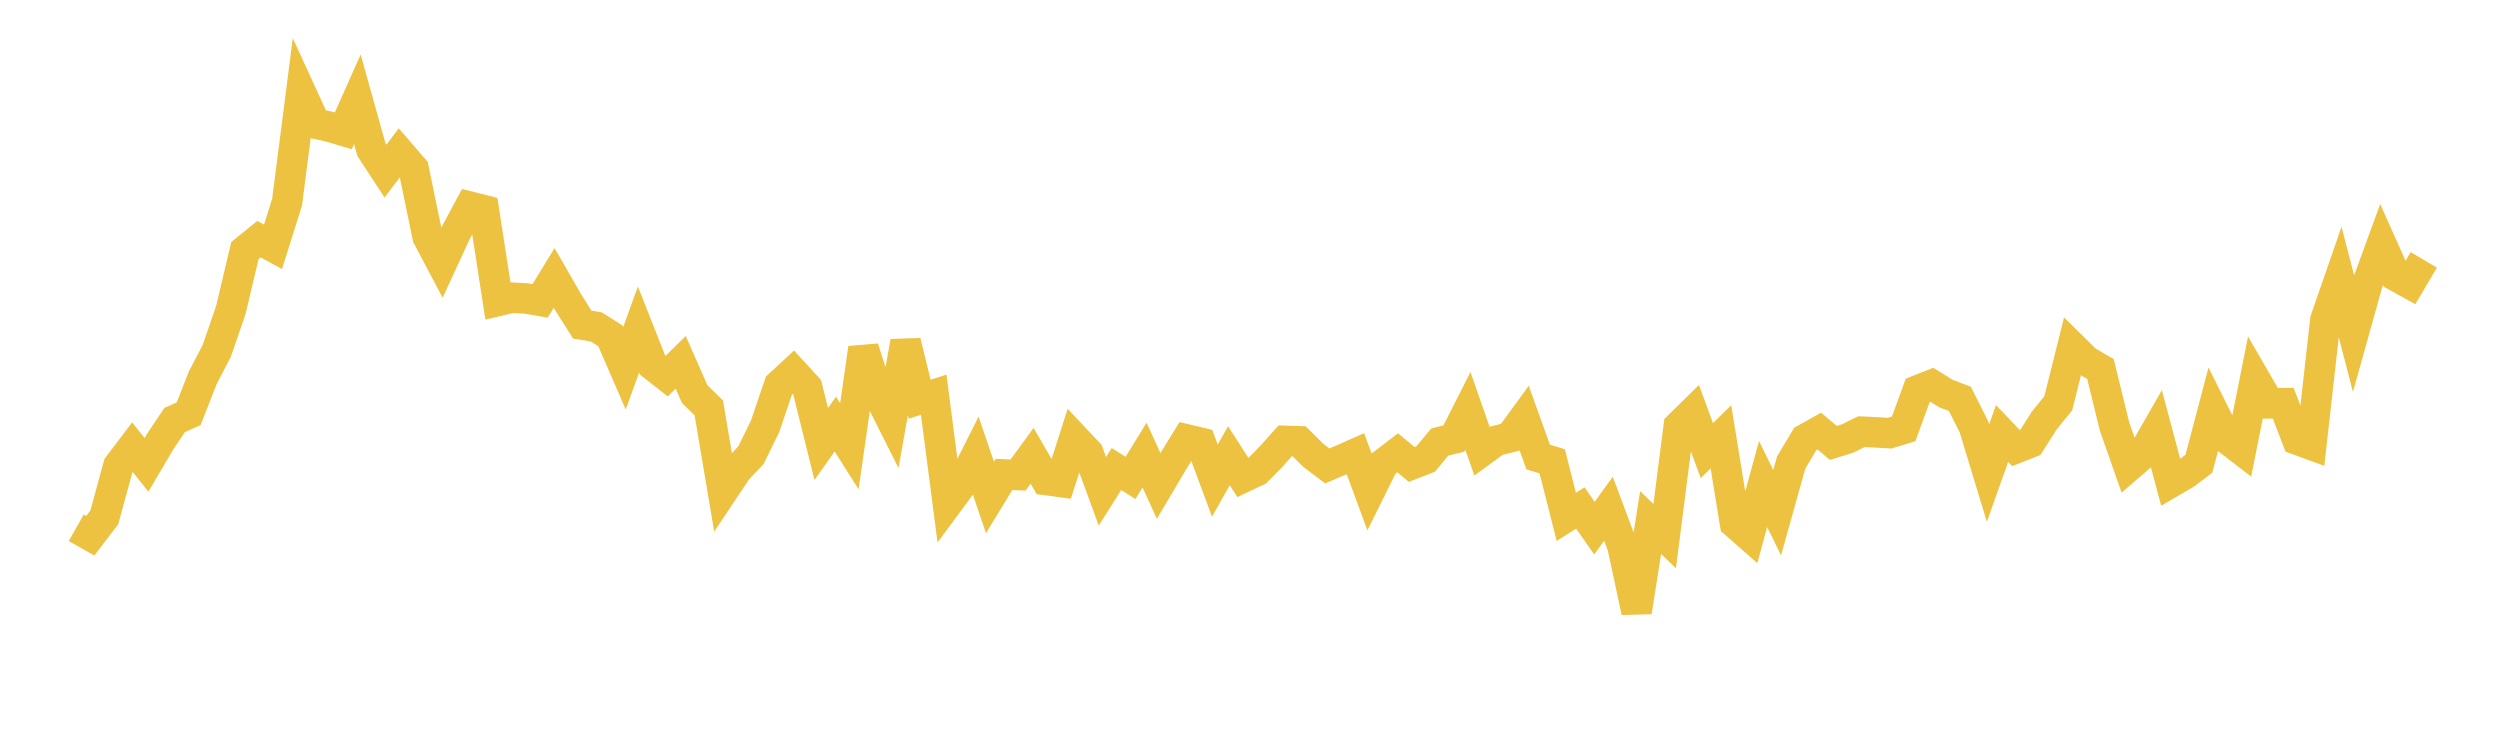 <svg width="164" height="48" xmlns="http://www.w3.org/2000/svg" xmlns:xlink="http://www.w3.org/1999/xlink"><path fill="none" stroke="rgb(237,194,64)" stroke-width="2" d="M5,34.622L5.922,35.143L6.844,33.937L7.766,30.554L8.689,29.337L9.611,30.494L10.533,28.928L11.455,27.553L12.377,27.141L13.299,24.785L14.222,23.011L15.144,20.331L16.066,16.439L16.988,15.691L17.91,16.191L18.832,13.263L19.754,6.093L20.677,8.105L21.599,8.307L22.521,8.582L23.443,6.515L24.365,9.813L25.287,11.222L26.21,10.007L27.132,11.074L28.054,15.534L28.976,17.277L29.898,15.279L30.82,13.556L31.743,13.789L32.665,19.746L33.587,19.528L34.509,19.578L35.431,19.737L36.353,18.232L37.275,19.834L38.198,21.296L39.12,21.447L40.042,22.032L40.964,24.159L41.886,21.617L42.808,23.952L43.731,24.676L44.653,23.768L45.575,25.859L46.497,26.757L47.419,32.222L48.341,30.842L49.263,29.858L50.186,27.976L51.108,25.266L52.03,24.411L52.952,25.414L53.874,29.126L54.796,27.819L55.719,29.275L56.641,22.835L57.563,25.734L58.485,27.567L59.407,22.409L60.329,26.188L61.251,25.893L62.174,32.997L63.096,31.752L64.018,29.913L64.94,32.633L65.862,31.124L66.784,31.163L67.707,29.9L68.629,31.494L69.551,31.617L70.473,28.738L71.395,29.715L72.317,32.226L73.24,30.769L74.162,31.351L75.084,29.851L76.006,31.878L76.928,30.317L77.85,28.826L78.772,29.045L79.695,31.53L80.617,29.895L81.539,31.33L82.461,30.892L83.383,29.957L84.305,28.92L85.228,28.951L86.15,29.868L87.072,30.565L87.994,30.171L88.916,29.762L89.838,32.269L90.76,30.409L91.683,29.702L92.605,30.466L93.527,30.106L94.449,28.998L95.371,28.771L96.293,26.951L97.216,29.593L98.138,28.918L99.06,28.687L99.982,27.42L100.904,29.98L101.826,30.263L102.749,33.904L103.671,33.322L104.593,34.647L105.515,33.371L106.437,35.838L107.359,40.137L108.281,34.277L109.204,35.173L110.126,27.956L111.048,27.052L111.97,29.561L112.892,28.649L113.814,34.322L114.737,35.133L115.659,31.749L116.581,33.635L117.503,30.337L118.425,28.797L119.347,28.281L120.269,29.055L121.192,28.768L122.114,28.318L123.036,28.36L123.958,28.415L124.88,28.135L125.802,25.606L126.725,25.241L127.647,25.815L128.569,26.166L129.491,28.001L130.413,31.037L131.335,28.438L132.257,29.403L133.18,29.038L134.102,27.589L135.024,26.45L135.946,22.762L136.868,23.669L137.79,24.209L138.713,27.978L139.635,30.601L140.557,29.805L141.479,28.197L142.401,31.653L143.323,31.116L144.246,30.427L145.168,26.931L146.09,28.784L147.012,29.493L147.934,24.867L148.856,26.46L149.778,26.447L150.701,28.847L151.623,29.183L152.545,20.98L153.467,18.321L154.389,21.869L155.311,18.568L156.234,16.04L157.156,18.1L158.078,18.611L159,17.048"></path></svg>